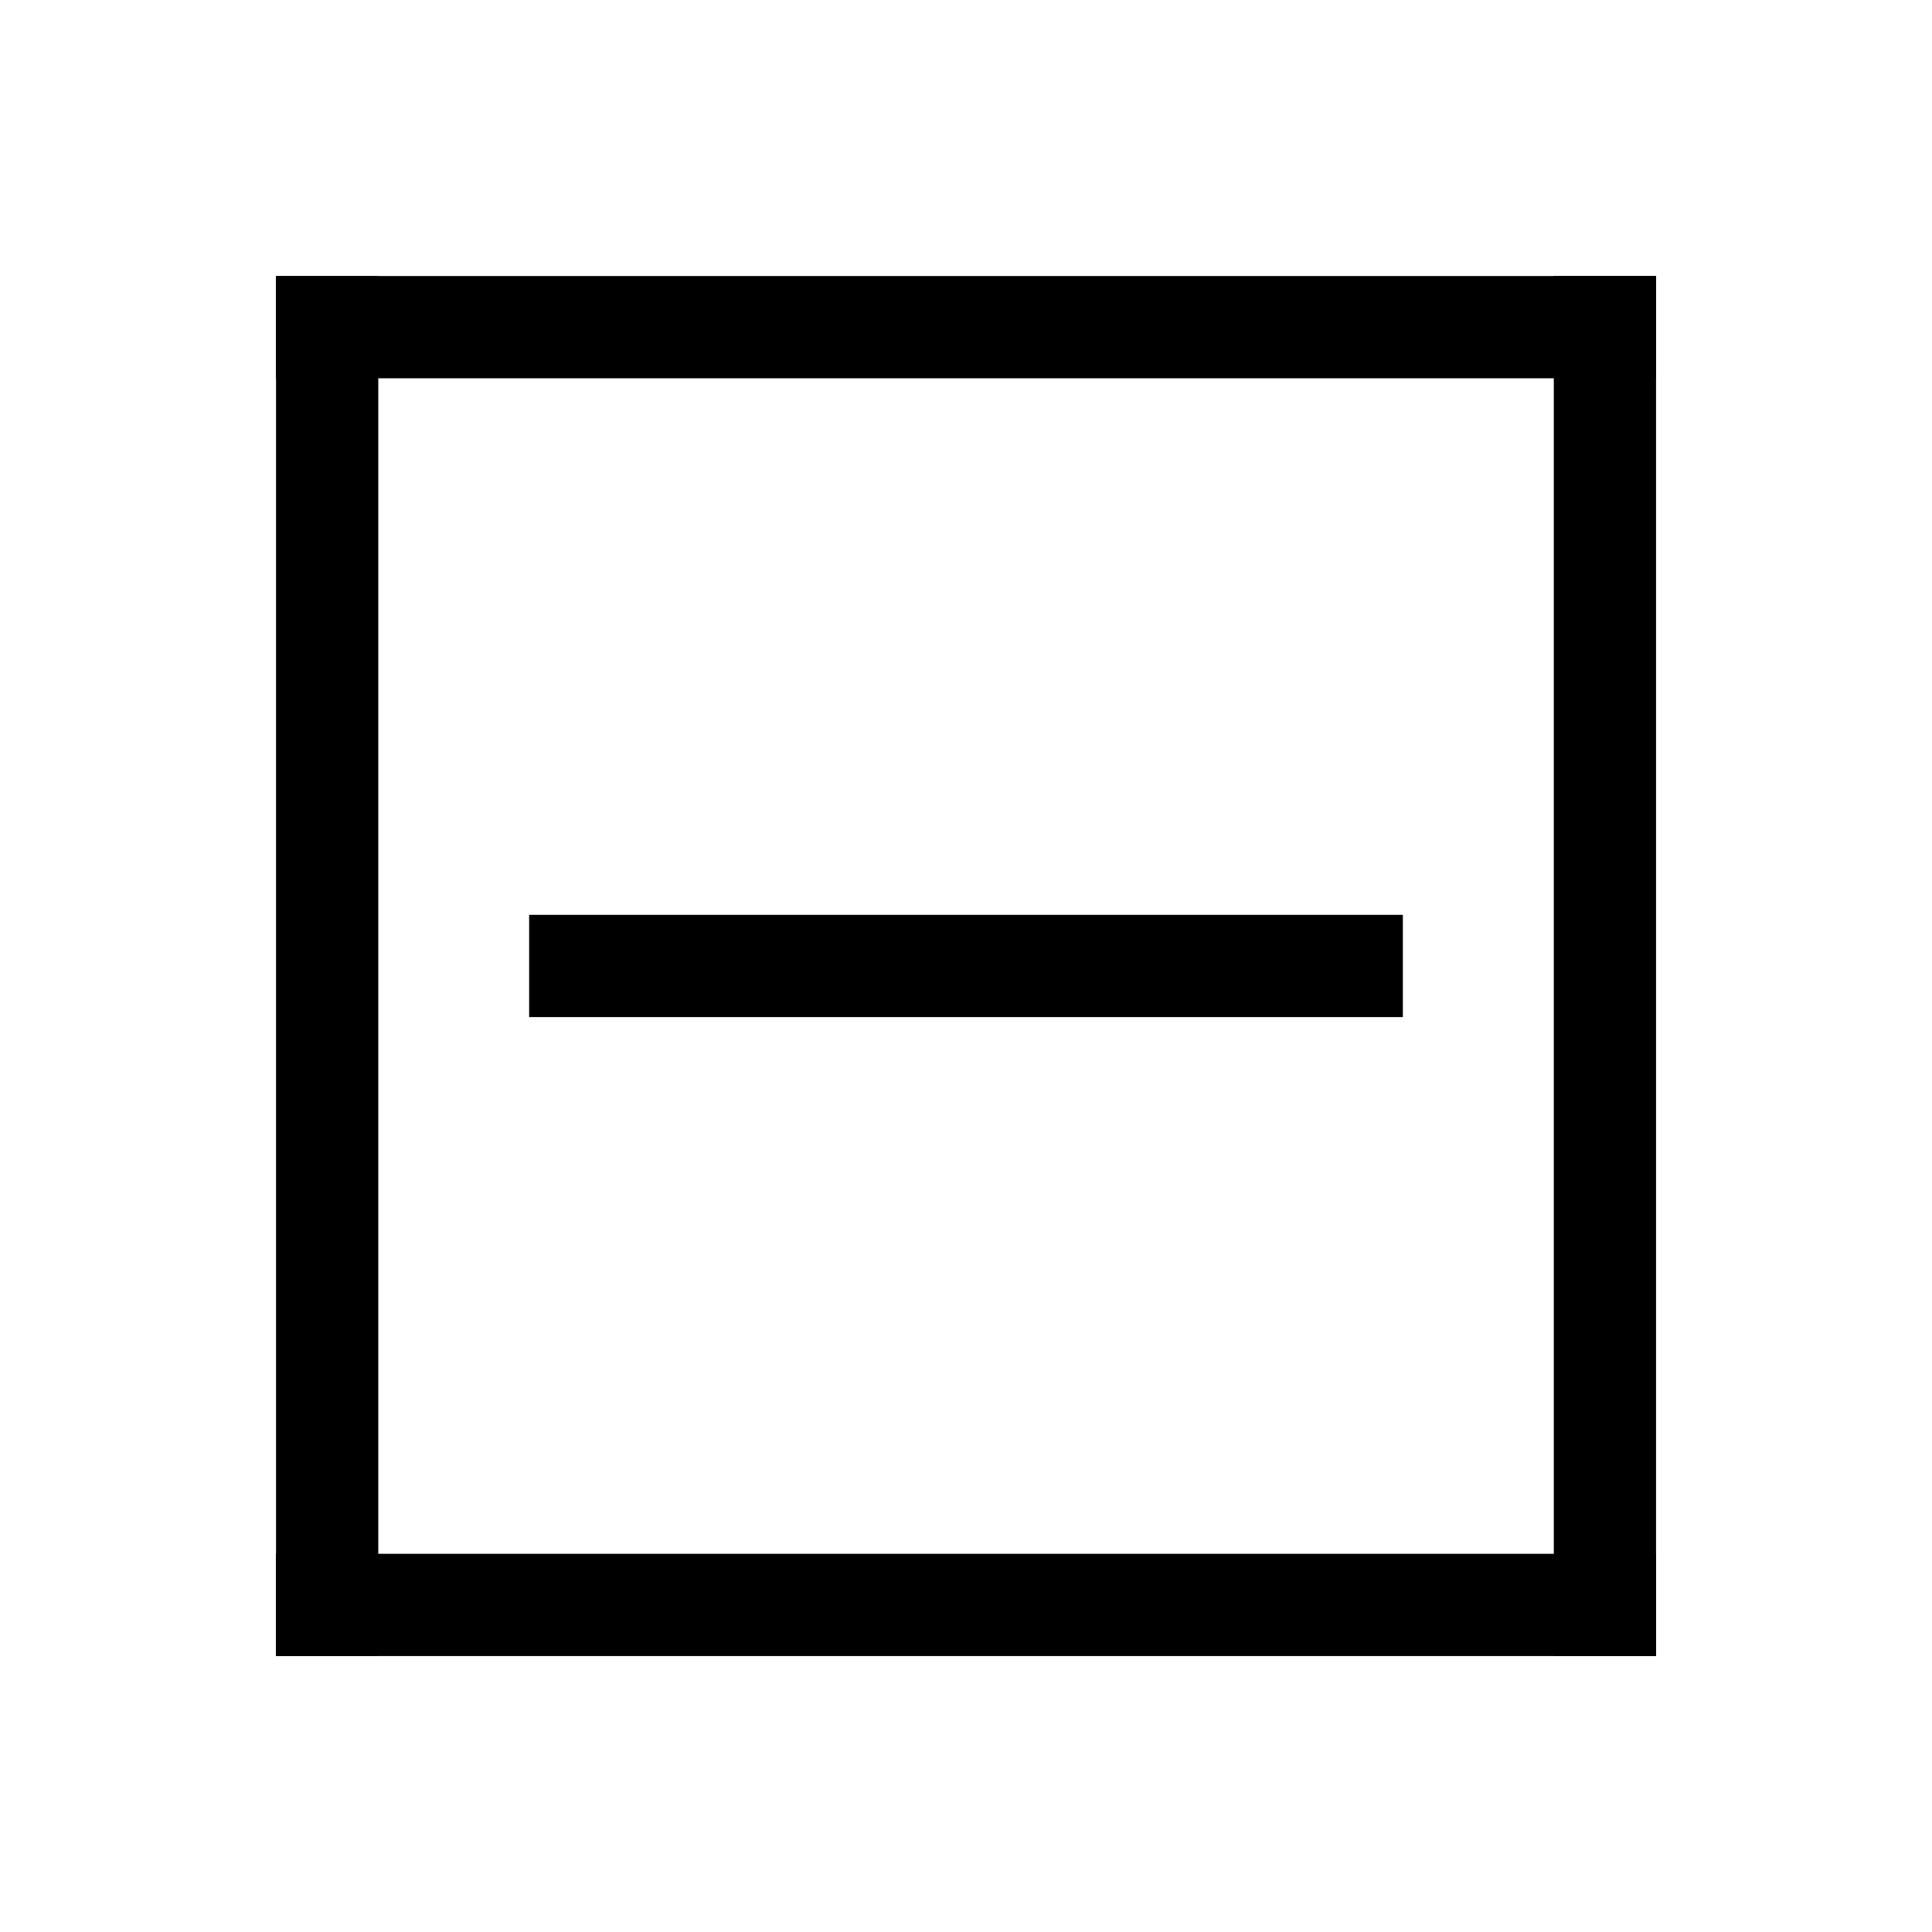 <?xml version="1.0" encoding="UTF-8"?>
<svg id="Warstwa_1" data-name="Warstwa 1" xmlns="http://www.w3.org/2000/svg" viewBox="0 0 250 250">
  <rect x="35.71" y="35.72" width="178.57" height="13.23"/>
  <rect x="35.71" y="201.06" width="178.57" height="13.23"/>
  <rect x="-46.96" y="118.39" width="178.57" height="13.23" transform="translate(-82.67 167.33) rotate(-90)"/>
  <rect x="118.39" y="118.39" width="178.57" height="13.23" transform="translate(82.67 332.67) rotate(-90)"/>
  <rect x="68.47" y="118.39" width="113.06" height="13.23" transform="translate(250 250) rotate(180)"/>
</svg>